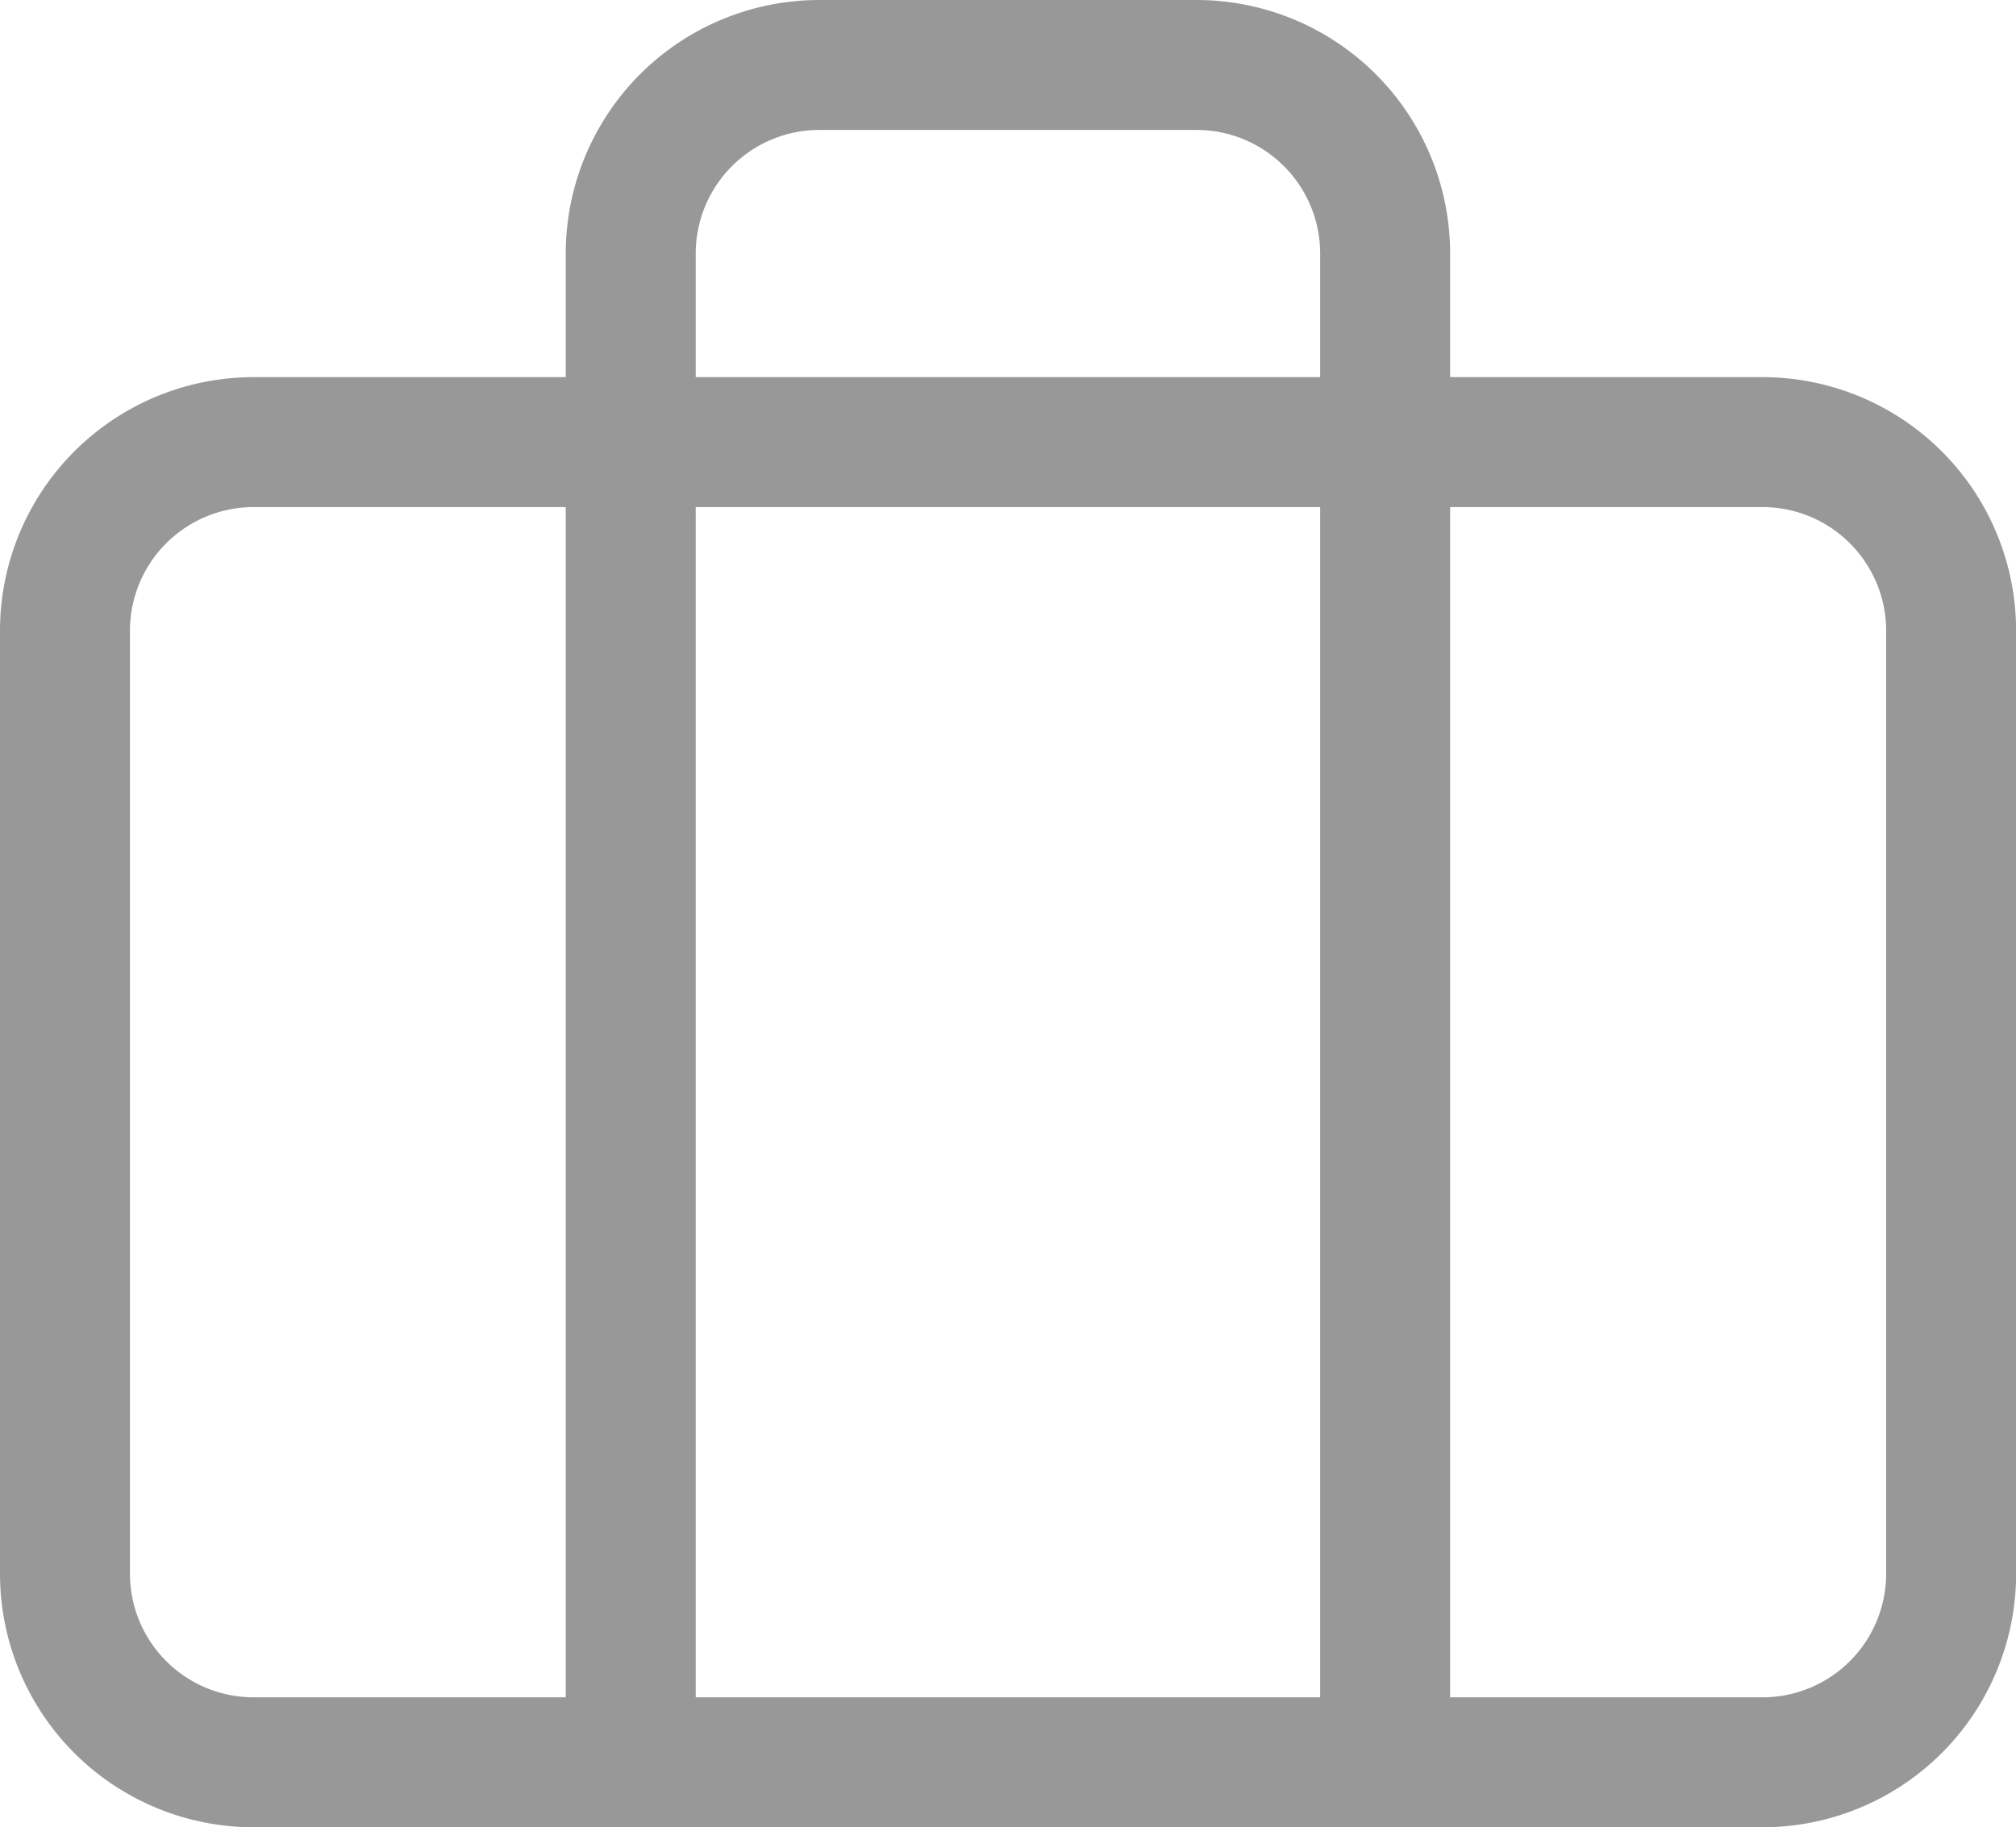 <svg xmlns="http://www.w3.org/2000/svg" width="18.615" height="16.874" viewBox="0 0 18.615 16.874"><defs><style>.a{fill:none;stroke:#989898;stroke-linecap:round;stroke-linejoin:round;stroke-width:1.2px;}</style></defs><g transform="translate(0.6 0.6)"><path class="a" d="M4.742,10.5H18.674a1.742,1.742,0,0,1,1.742,1.742v8.708a1.742,1.742,0,0,1-1.742,1.742H4.742A1.742,1.742,0,0,1,3,20.949V12.242A1.742,1.742,0,0,1,4.742,10.5Z" transform="translate(-3 -7.017)"/><path class="a" d="M18.966,20.174V6.242A1.742,1.742,0,0,0,17.225,4.5H13.742A1.742,1.742,0,0,0,12,6.242V20.174" transform="translate(-6.776 -4.5)"/></g></svg>